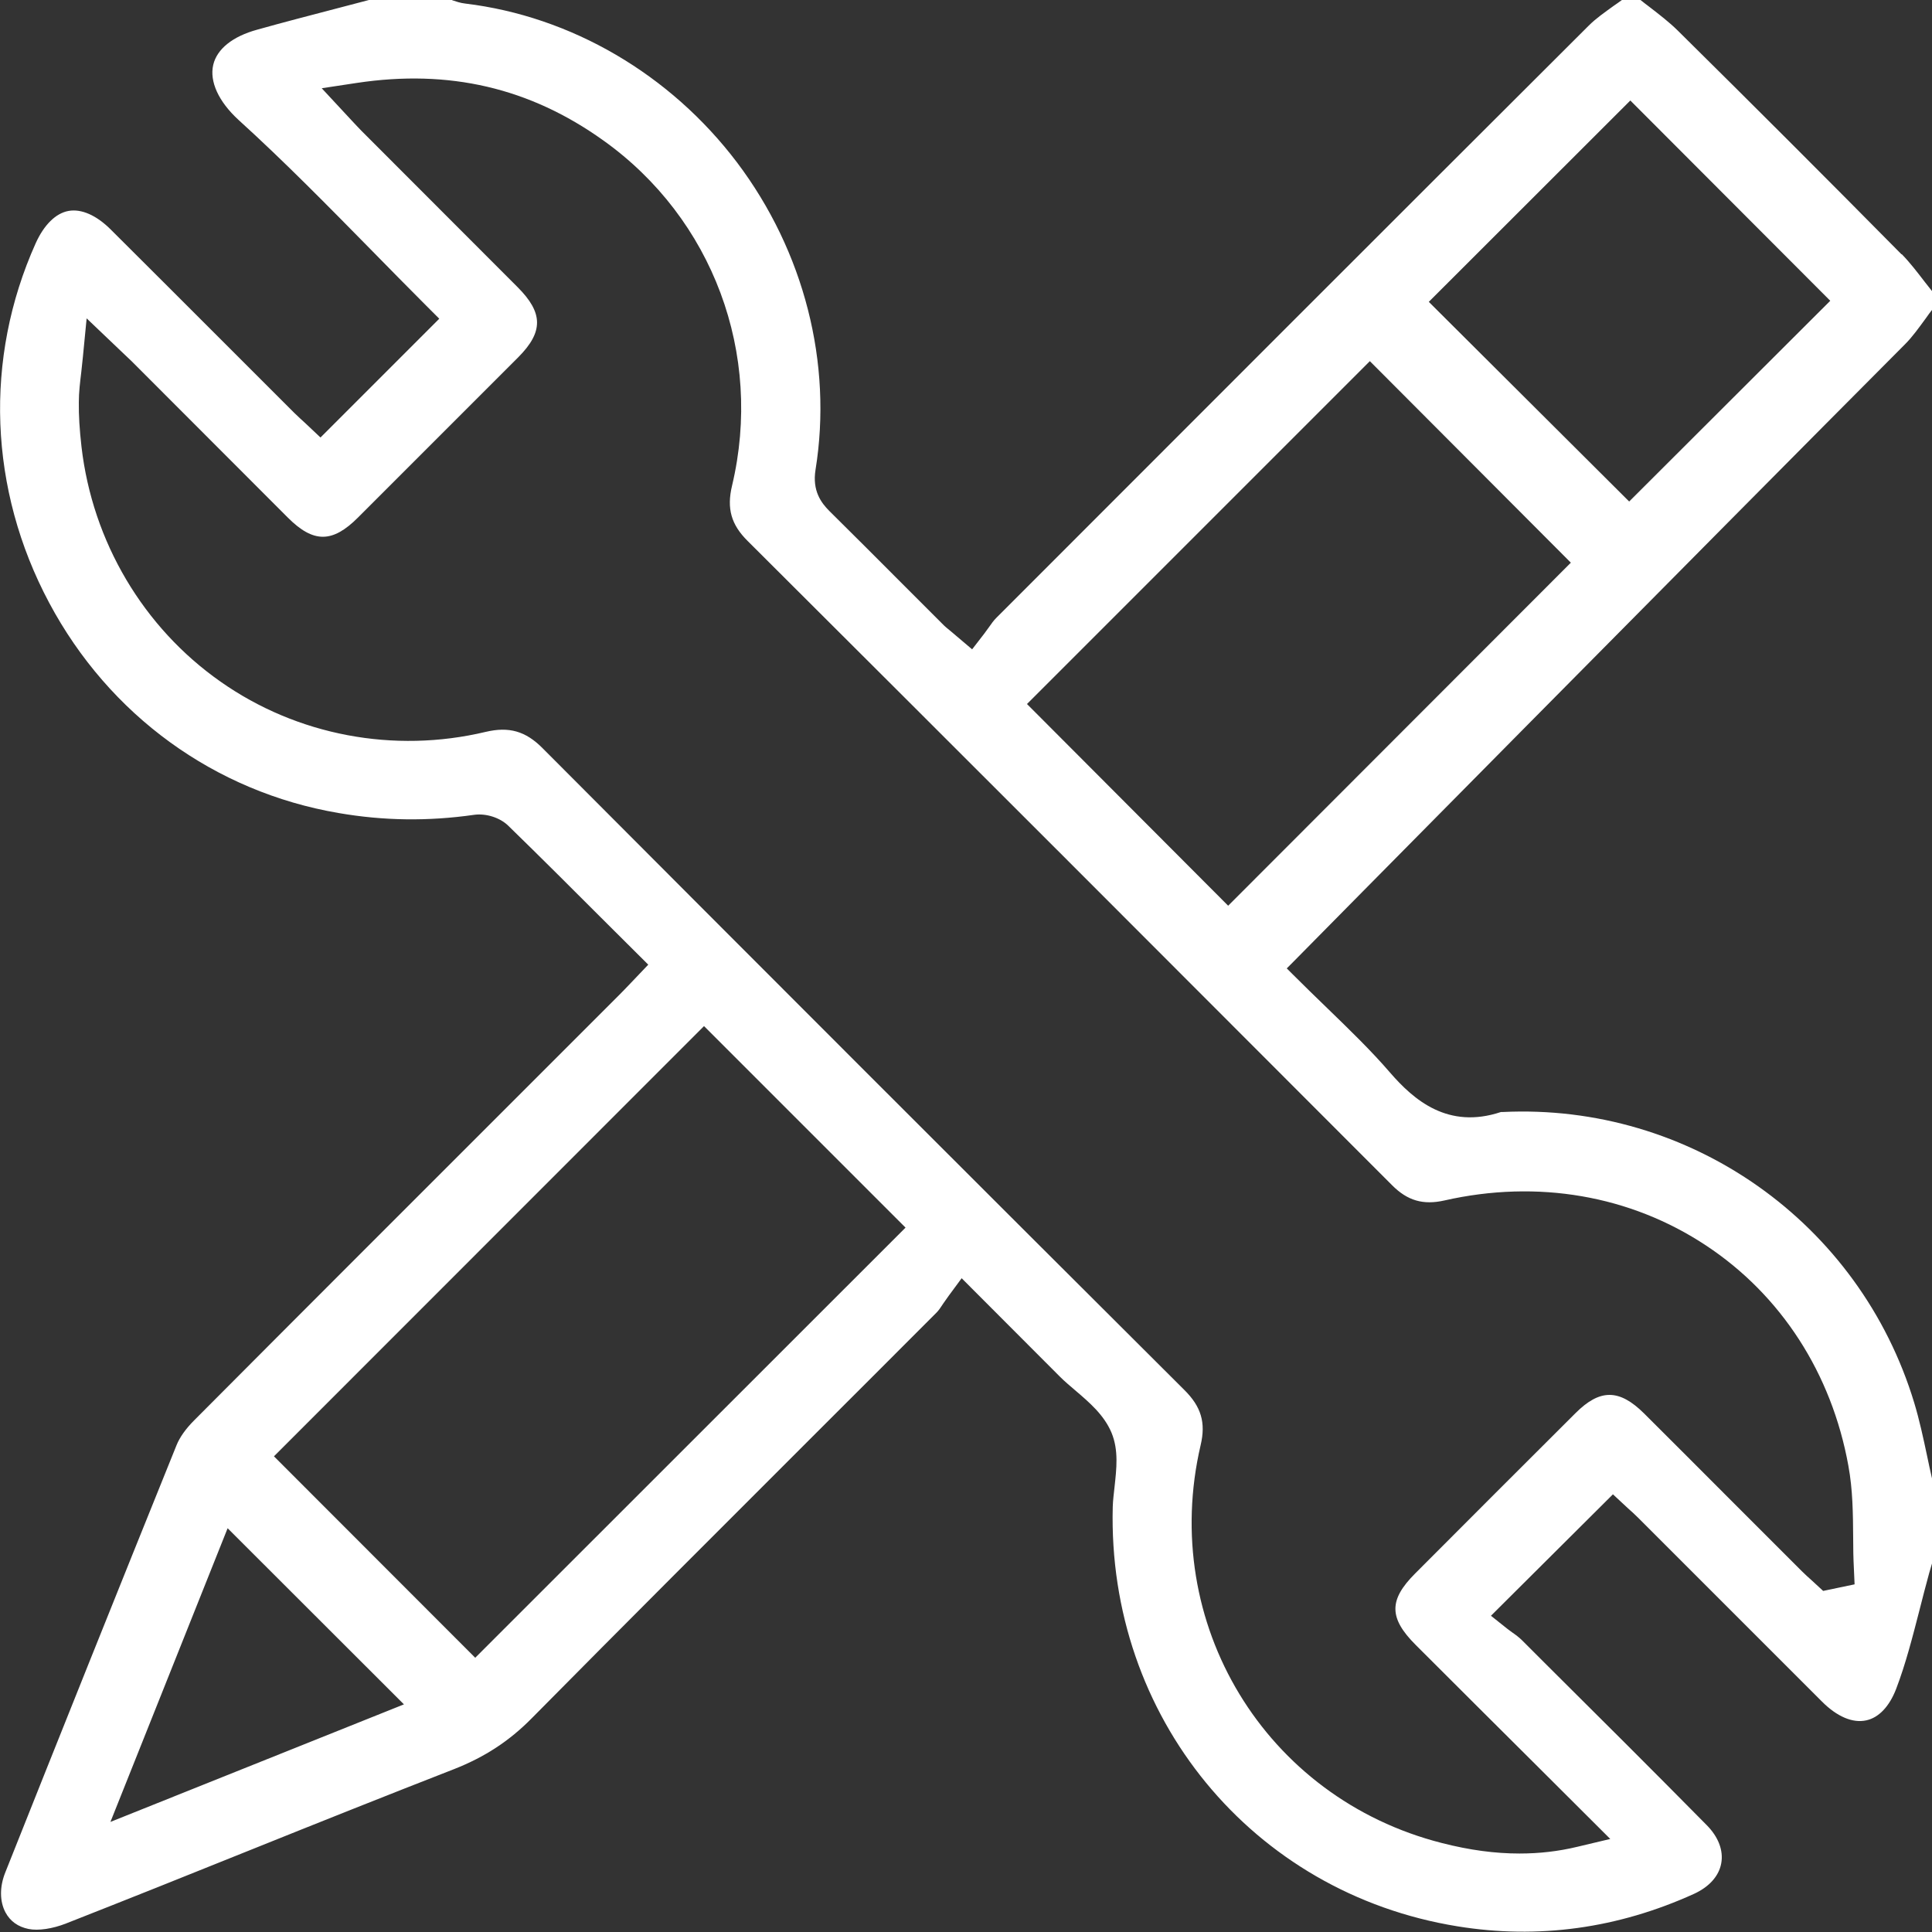 <?xml version="1.0" encoding="UTF-8"?>
<svg xmlns="http://www.w3.org/2000/svg" xmlns:xlink="http://www.w3.org/1999/xlink" id="Layer_2" viewBox="0 0 108.81 108.81">
  <rect x="0" y="0" width="108.81" height="108.81" fill="#333333" stroke="none"/>
  <defs>
    <style>.cls-1{fill:#fff;}.cls-2{clip-path:url(#clippath);}.cls-3{fill:none;}</style>
    <clipPath id="clippath">
      <rect class="cls-3" x="0" width="108.81" height="108.81"></rect>
    </clipPath>
  </defs>
  <g id="Layer_1-2">
    <g class="cls-2">
      <path class="cls-1" d="m91.75,28.24l-11.28-11.24,11.35-11.34,11.26,11.28-11.33,11.31Zm-22.58,22.77l-11.33-11.36,19.31-19.31,11.32,11.35-19.3,19.32Zm9.24,15.75c.86.86,1.74,1.12,2.94.85,5.24-1.19,10.47-.29,14.74,2.54,4.22,2.79,7.07,7.2,8.01,12.4.25,1.35.26,2.71.27,4.03,0,.61.01,1.18.04,1.75l.04.9-1.77.37-.64-.59c-.19-.17-.38-.34-.56-.52l-4.13-4.13c-1.58-1.58-3.16-3.17-4.75-4.75-1.4-1.39-2.49-1.4-3.87-.02-3.02,3.01-6.03,6.02-9.03,9.03-1.49,1.49-1.48,2.51.03,4.02,2.28,2.28,4.57,4.56,6.9,6.88l4.06,4.05-1.85.44c-1.08.26-2.15.38-3.26.38-1.38,0-2.81-.19-4.37-.59-9.96-2.53-15.93-12.38-13.59-22.41.3-1.27.03-2.17-.92-3.11-11.8-11.76-23.96-23.92-36.14-36.14-.96-.97-1.9-1.23-3.21-.92-5.17,1.23-10.62.2-14.93-2.83-4.35-3.05-7.21-7.88-7.83-13.23-.11-.97-.16-1.77-.15-2.51,0-.57.07-1.12.14-1.71.03-.32.06-.58.09-.85l.21-2.16,1.94,1.85c.22.21.4.38.59.56l8.8,8.81c1.44,1.44,2.51,1.44,3.95,0,3.01-3.01,6.02-6.02,9.03-9.03,1.42-1.43,1.41-2.5-.04-3.95l-8.8-8.81c-.17-.17-.33-.35-.53-.56l-1.7-1.83,1.98-.3c5.19-.78,9.73.27,13.88,3.24,6.17,4.4,9.01,12.03,7.25,19.44-.31,1.29-.05,2.2.88,3.12,11.67,11.63,23.54,23.51,36.3,36.29m-51.65,26.6l-11.33-11.34,24.22-24.23,11.35,11.35-24.24,24.23Zm-20.54,9.25l6.6-16.54,9.93,9.92-16.53,6.62ZM107.09,14.32c-4.16-4.21-8.4-8.45-12.61-12.61-.47-.46-1-.87-1.57-1.31-.18-.14-.36-.27-.53-.41h-1.02c-.16.12-.32.23-.48.34-.51.37-1,.71-1.4,1.11-11.14,11.11-22.26,22.24-33.38,33.37-.14.14-.26.31-.4.51-.09.12-.18.25-.27.37l-.68.88-1.18-1c-.21-.17-.37-.3-.51-.45l-2.25-2.25c-1.36-1.37-2.73-2.73-4.1-4.09-.46-.46-.97-1.14-.78-2.32.97-6-.64-12.3-4.42-17.31C37.75,4.18,32.17.92,26.2.2c-.28-.03-.52-.12-.71-.18l-.04-.02h-4.67l-1.87.49c-1.49.39-2.96.77-4.42,1.18-1.39.38-2.27,1.09-2.48,1.98-.22.94.3,2.07,1.42,3.1,2.59,2.35,5.06,4.87,7.45,7.3,1.06,1.08,2.09,2.13,3.11,3.15l.75.75-6.69,6.69-.88-.83c-.16-.14-.37-.34-.59-.55l-3.93-3.93c-2.14-2.14-4.27-4.27-6.41-6.4-.81-.81-1.66-1.18-2.38-1.05-.72.13-1.38.78-1.85,1.82-2.92,6.5-2.64,13.88.76,20.25,3.38,6.34,9.33,10.65,16.3,11.84,2.55.44,5.05.47,7.64.1.67-.09,1.44.16,1.9.6,1.86,1.81,3.7,3.65,5.58,5.53l2.32,2.31-1.01,1.06c-.23.24-.42.44-.62.64l-5.21,5.21c-6.25,6.25-12.51,12.5-18.74,18.76-.47.47-.81.95-.99,1.4-3.3,8.17-6.59,16.38-9.64,24.05-.33.82-.32,1.64.01,2.26.27.5.71.81,1.3.93.54.11,1.35-.01,2.11-.31,3.46-1.36,6.91-2.74,10.36-4.13,3.88-1.56,7.69-3.08,11.51-4.57,1.7-.67,3.09-1.57,4.36-2.86,5.17-5.23,10.46-10.51,15.57-15.62l.08-.08c2.38-2.38,4.77-4.76,7.15-7.15.11-.11.23-.28.37-.5.1-.14.2-.29.31-.44l.73-.99,5.55,5.56c.26.26.55.5.84.75.81.69,1.63,1.39,2.05,2.39.41.99.28,2.04.17,3.06-.04.38-.09.75-.1,1.11-.31,11.82,7.85,21.76,19.41,23.63,4.55.74,9.04.12,13.33-1.83.85-.39,1.4-1,1.53-1.72.13-.72-.16-1.48-.81-2.14-3.01-3.05-6.05-6.08-9.09-9.1l-1.31-1.31c-.17-.17-.37-.32-.56-.45-.1-.07-.19-.14-.27-.2l-.93-.74,6.87-6.84.86.8c.15.13.37.33.58.54l10.34,10.34c.84.84,1.72,1.22,2.49,1.05.7-.15,1.3-.78,1.68-1.77.54-1.41.93-2.95,1.31-4.42.18-.71.36-1.41.55-2.1.05-.17.1-.34.15-.51l.02-.07v-4.71c-.1-.44-.2-.88-.29-1.33-.21-.99-.43-2.01-.72-2.97-3.07-10.15-12.62-16.9-23.2-16.38h-.08c-2.98.99-4.9-.67-6.25-2.23-1.06-1.23-2.27-2.4-3.55-3.64-.62-.6-1.26-1.22-1.93-1.89l-.33-.33.33-.33c.23-.24,23.53-23.82,34.49-34.82.42-.42.78-.93,1.17-1.46.12-.17.24-.34.37-.5v-1.01c-.14-.17-.27-.35-.41-.52-.44-.57-.85-1.11-1.31-1.58"></path>
    </g>
  </g>
</svg>
